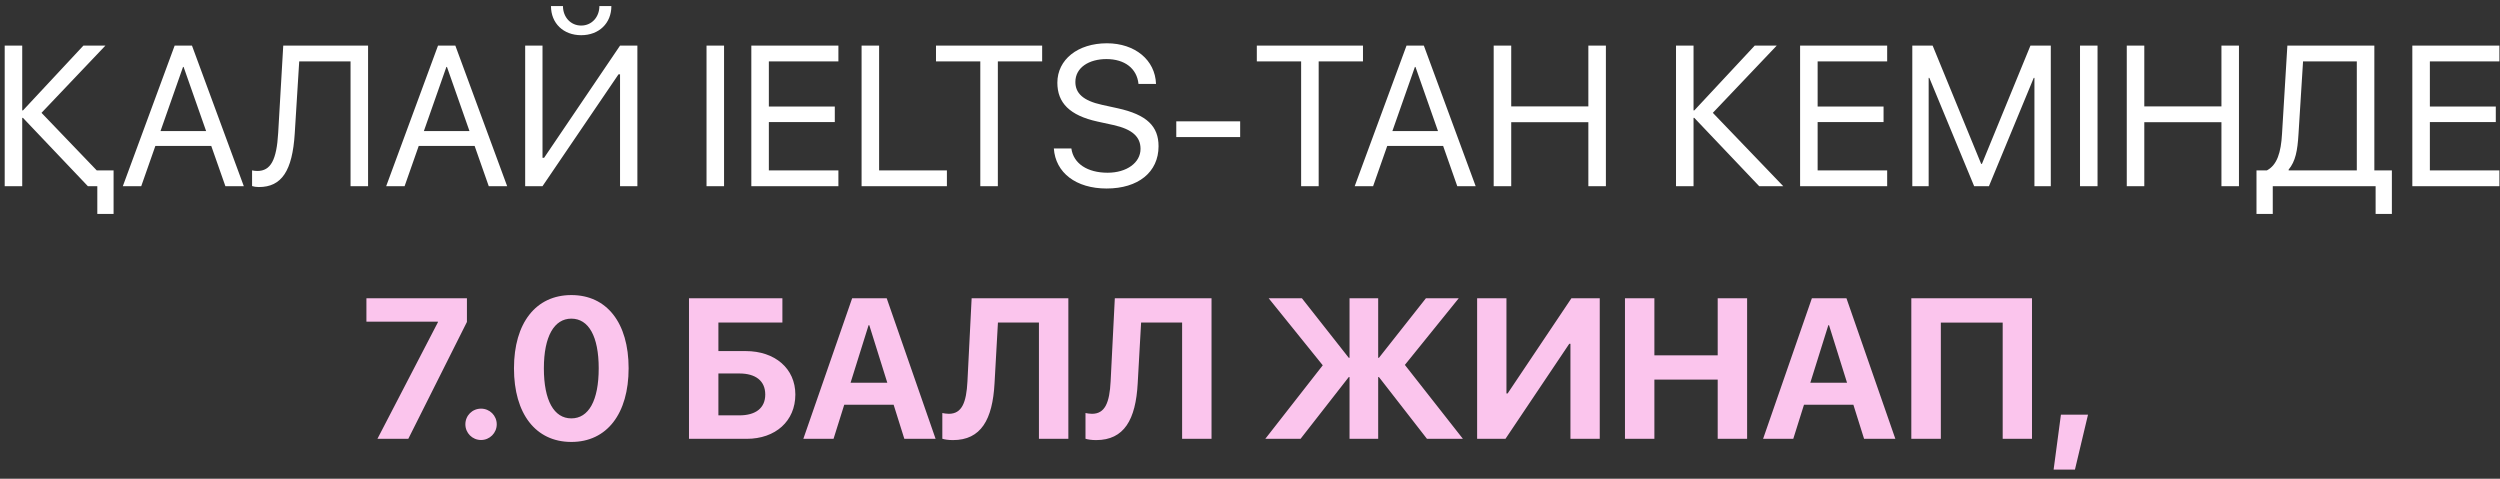 <?xml version="1.0" encoding="UTF-8"?> <svg xmlns="http://www.w3.org/2000/svg" width="188" height="36" viewBox="0 0 188 36" fill="none"><rect x="0" y="0" width="188" height="36" fill="#333333" stroke="none"/><path d="M7.274 12.813H8.541V16.087H7.318V14H6.607L1.729 8.866H1.671V14H0.353V3.431H1.671V8.302H1.729L6.271 3.431H7.926L3.121 8.485L7.274 12.813ZM16.949 14L15.887 10.975H11.683L10.621 14H9.237L13.133 3.431H14.437L18.334 14H16.949ZM13.763 5.035L12.071 9.854H15.499L13.807 5.035H13.763ZM27.679 14H26.361V4.618H22.501L22.164 10.045C21.988 12.857 21.175 14.066 19.469 14.066C19.278 14.066 19.088 14.037 18.956 13.993V12.813C19.037 12.835 19.234 12.857 19.352 12.857C20.355 12.857 20.802 12.037 20.919 9.994L21.3 3.431H27.679V14ZM36.754 14L35.692 10.975H31.488L30.426 14H29.041L32.938 3.431H34.242L38.138 14H36.754ZM33.568 5.035L31.876 9.854H35.304L33.612 5.035H33.568ZM46.627 14V5.592H46.51L40.797 14H39.493V3.431H40.797V11.869H40.914L46.627 3.431H47.931V14H46.627ZM41.434 0.458H42.335C42.335 1.278 42.906 1.922 43.705 1.922C44.503 1.922 45.074 1.278 45.074 0.458H45.975C45.975 1.747 45.045 2.647 43.705 2.647C42.364 2.647 41.434 1.747 41.434 0.458ZM54.449 14H53.131V3.431H54.449V14ZM63.048 12.813V14H56.5V3.431H63.048V4.618H57.818V8.009H62.777V9.181H57.818V12.813H63.048ZM71.207 12.813V14H64.791V3.431H66.109V12.813H71.207ZM75.038 14H73.719V4.618H70.387V3.431H78.37V4.618H75.038V14ZM79.249 11.165H80.567C80.721 12.301 81.776 12.989 83.292 12.989C84.728 12.989 85.768 12.235 85.768 11.195C85.768 10.309 85.182 9.723 83.717 9.4L82.545 9.144C80.428 8.683 79.513 7.723 79.513 6.222C79.513 4.479 81.051 3.255 83.241 3.255C85.35 3.255 86.874 4.515 86.932 6.31H85.614C85.497 5.152 84.581 4.442 83.204 4.442C81.886 4.442 80.868 5.086 80.868 6.163C80.868 6.998 81.432 7.569 82.874 7.884L84.046 8.141C86.251 8.624 87.123 9.503 87.123 10.997C87.123 12.953 85.585 14.176 83.219 14.176C80.912 14.176 79.374 12.989 79.249 11.165ZM93.26 10.309H88.456V9.122H93.26V10.309ZM99.164 14H97.845V4.618H94.513V3.431H102.496V4.618H99.164V14ZM109.586 14L108.524 10.975H104.32L103.258 14H101.874L105.77 3.431H107.074L110.97 14H109.586ZM106.4 5.035L104.708 9.854H108.136L106.444 5.035H106.4ZM120.763 14H119.444V9.188H113.644V14H112.325V3.431H113.644V8.001H119.444V3.431H120.763V14ZM128.805 8.485L134.1 14H132.291L127.413 8.866H127.354V14H126.036V3.431H127.354V8.302H127.413L131.954 3.431H133.609L128.805 8.485ZM141.915 12.813V14H135.367V3.431H141.915V4.618H136.686V8.009H141.644V9.181H136.686V12.813H141.915ZM154.22 14H152.989V5.855H152.938L149.569 14H148.456L145.086 5.855H145.035V14H143.805V3.431H145.335L148.983 12.323H149.042L152.689 3.431H154.22V14ZM157.735 14H156.417V3.431H157.735V14ZM168.37 14H167.052V9.188H161.251V14H159.933V3.431H161.251V8.001H167.052V3.431H168.37V14ZM172.845 10.111C172.772 11.319 172.625 12.125 172.105 12.755V12.813H177.232V4.618H173.189L172.845 10.111ZM170.912 14V16.087H169.688V12.813H170.472C171.241 12.403 171.527 11.466 171.607 10.082L172.01 3.431H178.551V12.813H179.869V16.087H178.646V14H170.912ZM187.955 12.813V14H181.407V3.431H187.955V4.618H182.726V8.009H187.684V9.181H182.726V12.813H187.955Z" fill="white"></path><path d="M28.382 33L32.931 24.233V24.189H27.555V22.431H35.113V24.211L30.704 33H28.382ZM36.175 33.088C35.516 33.088 34.996 32.56 34.996 31.909C34.996 31.25 35.516 30.73 36.175 30.73C36.827 30.73 37.355 31.25 37.355 31.909C37.355 32.56 36.827 33.088 36.175 33.088ZM42.965 33.234C40.284 33.234 38.651 31.118 38.651 27.697C38.651 24.284 40.299 22.189 42.965 22.189C45.631 22.189 47.272 24.277 47.272 27.69C47.272 31.103 45.645 33.234 42.965 33.234ZM42.965 31.462C44.269 31.462 45.023 30.122 45.023 27.697C45.023 25.288 44.261 23.962 42.965 23.962C41.676 23.962 40.899 25.295 40.899 27.697C40.899 30.122 41.661 31.462 42.965 31.462ZM59.81 29.668C59.81 31.667 58.316 33 56.148 33H51.812V22.431H58.836V24.255H54.024V26.401H56.075C58.28 26.401 59.81 27.712 59.81 29.668ZM54.024 31.235H55.599C56.83 31.235 57.547 30.686 57.547 29.668C57.547 28.642 56.83 28.085 55.592 28.085H54.024V31.235ZM68.006 33L67.201 30.436H63.487L62.682 33H60.411L64.081 22.431H66.681L70.357 33H68.006ZM65.318 24.453L63.963 28.781H66.725L65.37 24.453H65.318ZM80.34 33H78.128V24.255H75.045L74.789 28.825C74.642 31.557 73.77 33.095 71.661 33.095C71.302 33.095 71.009 33.044 70.863 32.993V31.059C70.965 31.081 71.163 31.118 71.353 31.118C72.335 31.118 72.672 30.268 72.752 28.679L73.067 22.431H80.34V33ZM91.107 33H88.895V24.255H85.811L85.555 28.825C85.409 31.557 84.537 33.095 82.428 33.095C82.069 33.095 81.776 33.044 81.629 32.993V31.059C81.732 31.081 81.93 31.118 82.12 31.118C83.102 31.118 83.439 30.268 83.519 28.679L83.834 22.431H91.107V33ZM105.646 27.441L110.011 33H107.308L103.697 28.356H103.639V33H101.485V28.356H101.427L97.801 33H95.15L99.471 27.47L95.406 22.431H97.904L101.427 26.906H101.485V22.431H103.639V26.906H103.697L107.228 22.431H109.696L105.646 27.441ZM118.097 33V25.852H118.009L113.211 33H111.08V22.431H113.285V29.587H113.373L118.17 22.431H120.301V33H118.097ZM131.383 33H129.171V28.547H124.41V33H122.198V22.431H124.41V26.723H129.171V22.431H131.383V33ZM140.179 33L139.374 30.436H135.66L134.854 33H132.584L136.253 22.431H138.854L142.53 33H140.179ZM137.491 24.453L136.136 28.781H138.897L137.542 24.453H137.491ZM152.806 33H150.602V24.262H145.951V33H143.731V22.431H152.806V33ZM156.036 35.315H154.432L154.981 31.184H157.018L156.036 35.315Z" fill="#FBC5ED"></path></svg> 